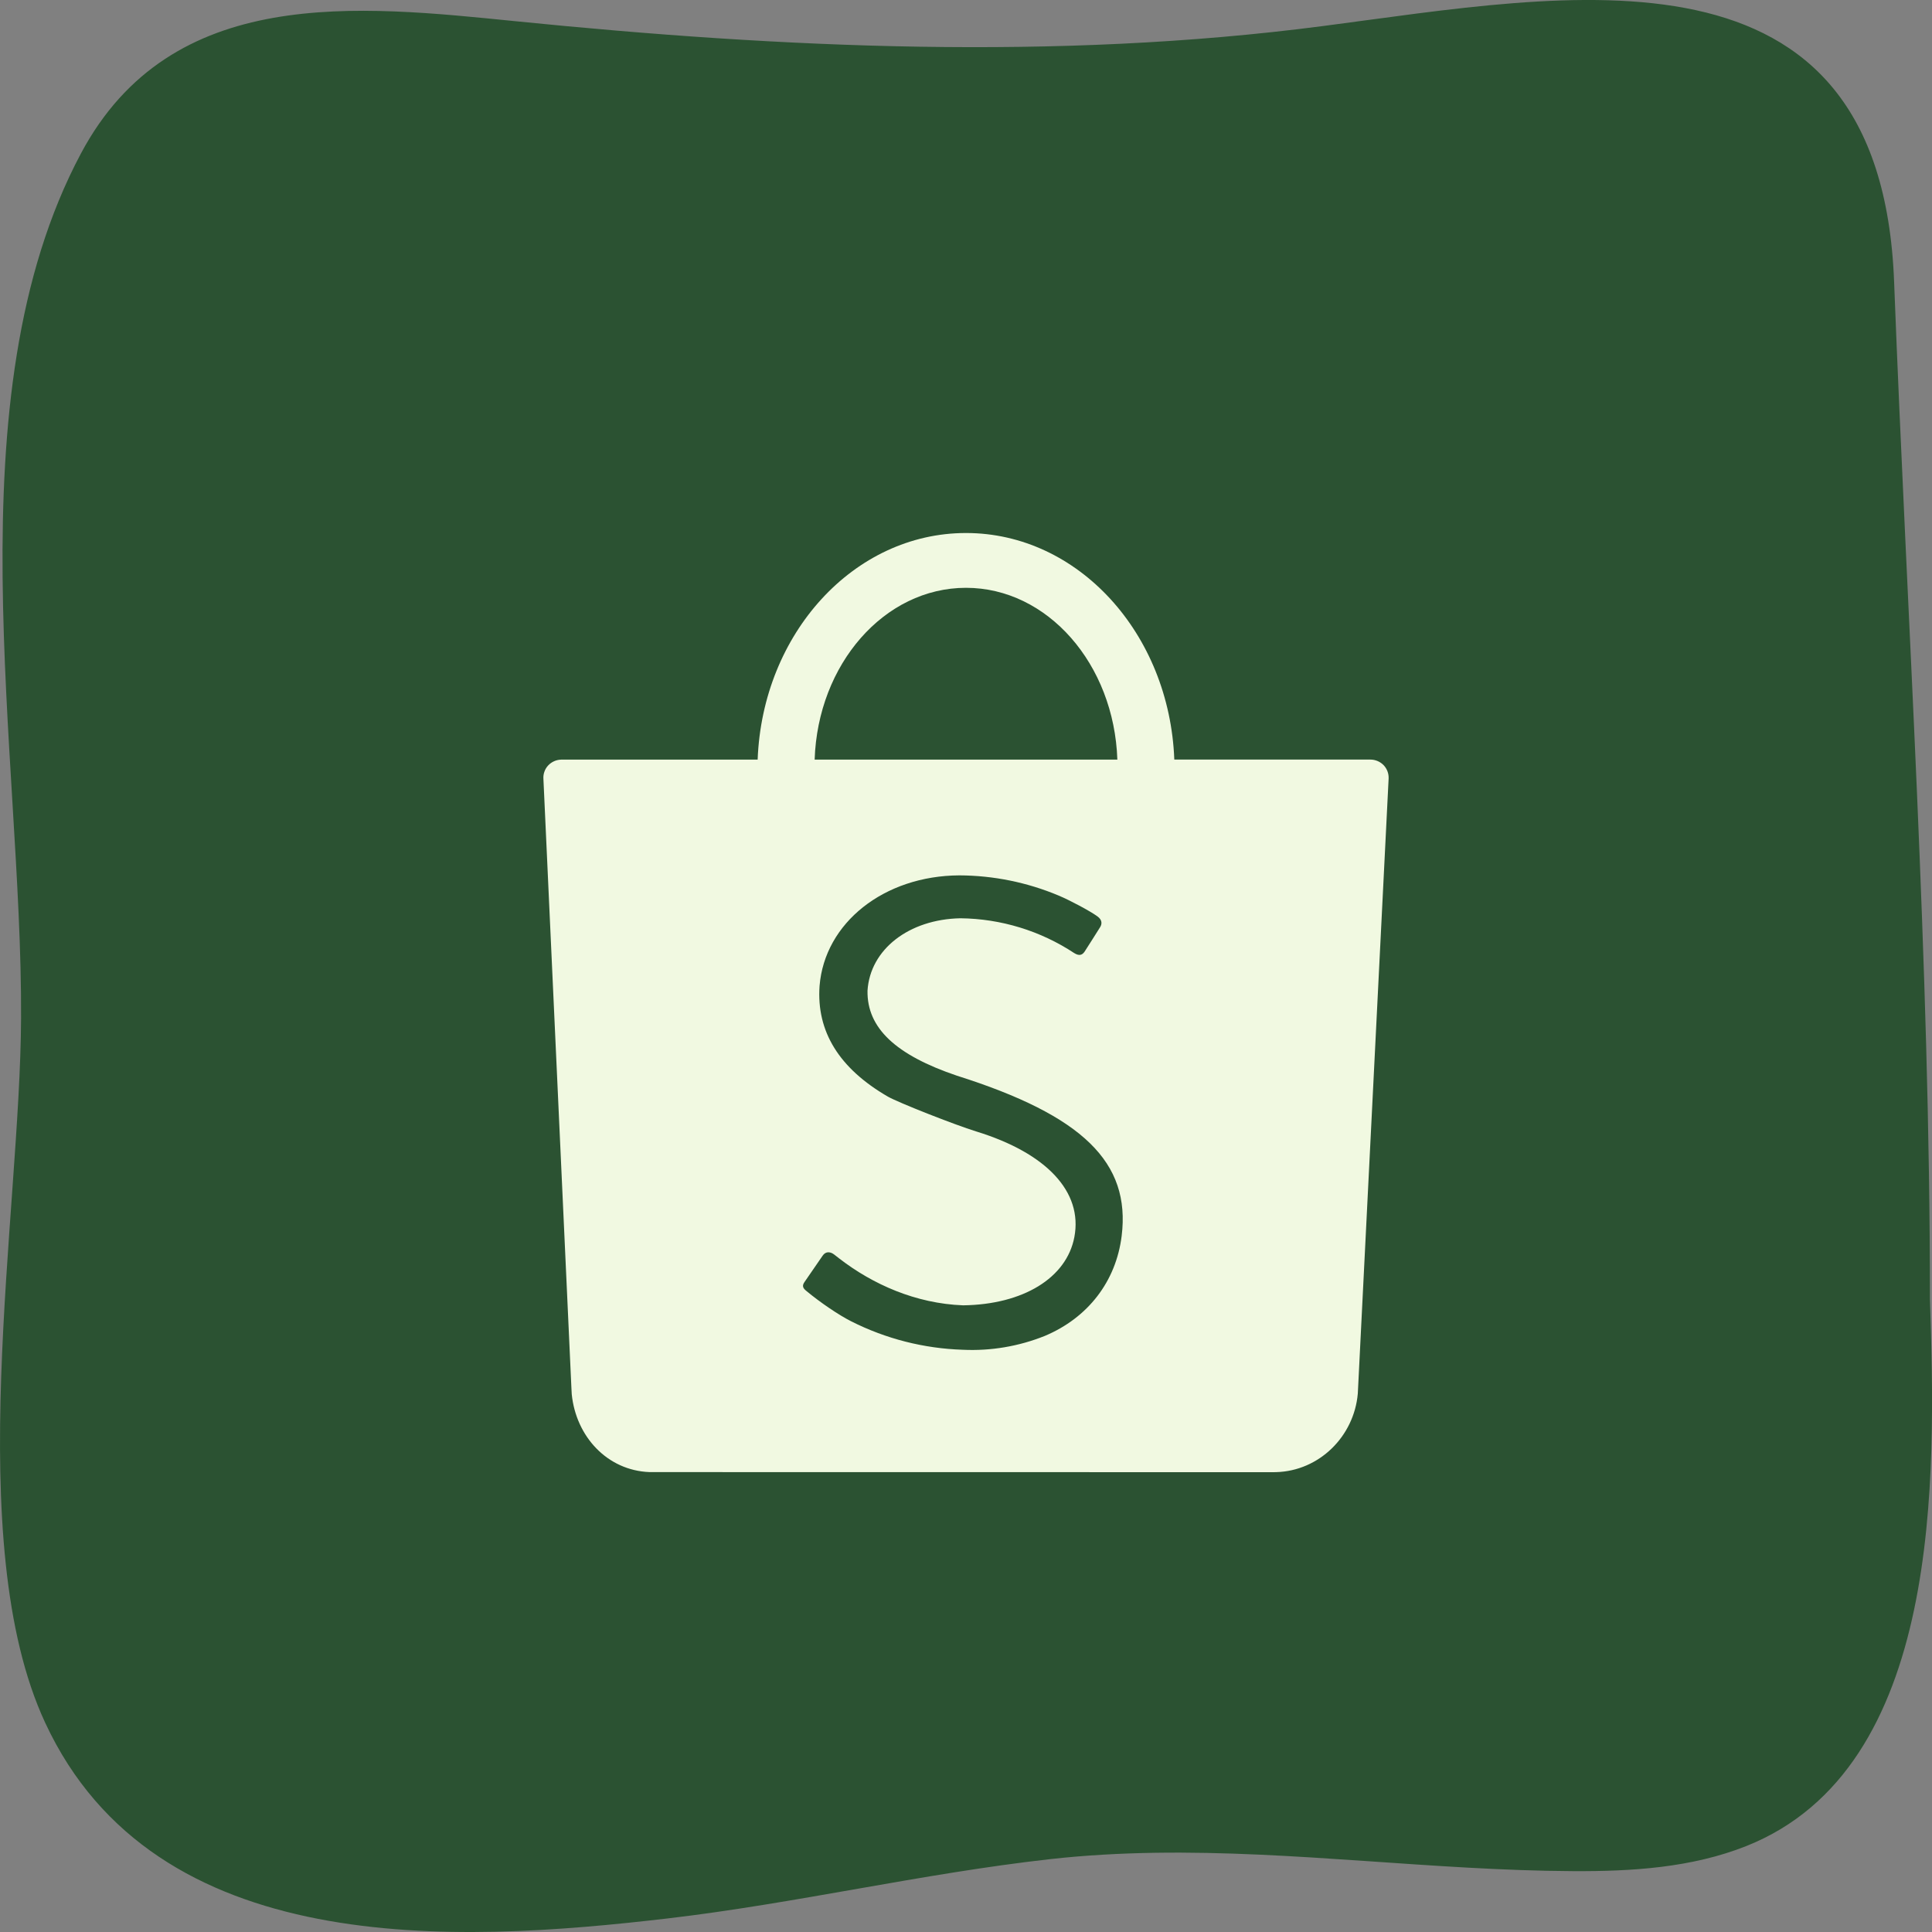 <?xml version="1.0" encoding="UTF-8"?>
<svg xmlns="http://www.w3.org/2000/svg" width="44" height="44" viewBox="0 0 44 44" fill="none">
  <rect x="0" y="0" width="44" height="44" fill="#808080" stroke="none"/>
  <g clip-path="url(#clip0_4147_5505)">
    <path d="M26.296 42.196C25.5 42.209 24.703 42.252 23.904 42.342C20.992 42.67 18.12 43.349 15.206 43.691C10.357 44.259 3.539 44.633 1.029 39.234C-0.888 35.111 0.458 27.683 0.48 23.188C0.508 17.148 -1.124 9.064 1.844 3.494C3.9 -0.363 8.155 0.123 11.768 0.486C17.813 1.094 24.066 1.382 30.108 0.596C35.741 -0.136 42.831 -1.585 43.137 6.416C43.432 14.124 43.953 21.88 43.953 29.595C44.088 33.637 44.246 40.262 39.77 42.043C38.523 42.538 37.161 42.621 35.825 42.614C32.638 42.598 29.474 42.147 26.296 42.196Z" fill="#2B5232"></path>
    <path d="M25.545 28.148C25.752 26.474 24.663 25.406 21.79 24.497C20.398 24.026 19.742 23.41 19.757 22.562C19.816 21.621 20.7 20.936 21.873 20.913C22.796 20.923 23.697 21.199 24.465 21.706C24.57 21.771 24.643 21.76 24.702 21.671C24.783 21.542 24.985 21.231 25.053 21.118C25.099 21.047 25.108 20.952 24.992 20.869C24.825 20.747 24.358 20.499 24.108 20.395C23.393 20.095 22.625 19.939 21.849 19.936C20.131 19.944 18.78 21.019 18.665 22.455C18.592 23.492 19.111 24.332 20.221 24.975C20.458 25.11 21.732 25.613 22.239 25.77C23.835 26.262 24.663 27.144 24.468 28.173C24.291 29.106 23.3 29.71 21.934 29.728C20.852 29.687 19.877 29.249 19.121 28.667L18.995 28.569C18.901 28.498 18.799 28.502 18.736 28.596C18.692 28.664 18.398 29.083 18.325 29.193C18.255 29.289 18.293 29.343 18.365 29.401C18.68 29.663 19.1 29.948 19.385 30.092C20.175 30.491 21.043 30.712 21.929 30.74C22.567 30.77 23.204 30.662 23.796 30.424C24.78 30.01 25.417 29.182 25.545 28.148ZM22 13.387C20.14 13.387 18.624 15.126 18.553 17.3H25.447C25.374 15.125 23.858 13.387 22 13.387M29.061 33.527L28.989 33.528L14.794 33.526C13.828 33.49 13.118 32.715 13.021 31.752L13.012 31.578L12.376 17.74C12.372 17.685 12.379 17.629 12.398 17.576C12.416 17.523 12.445 17.475 12.483 17.434C12.521 17.393 12.567 17.36 12.618 17.337C12.669 17.314 12.725 17.301 12.781 17.3H17.255C17.364 14.428 19.446 12.139 22 12.139C24.555 12.139 26.635 14.428 26.744 17.299H31.213C31.268 17.299 31.324 17.311 31.375 17.333C31.427 17.355 31.473 17.387 31.512 17.427C31.55 17.467 31.58 17.515 31.599 17.567C31.619 17.619 31.627 17.674 31.625 17.73L30.929 31.622L30.923 31.739C30.838 32.714 30.043 33.501 29.061 33.527Z" fill="#F1F9E1"></path>
  </g>
  <defs>
    <clipPath id="clip0_4147_5505">
      <rect width="44" height="44" fill="white"></rect>
    </clipPath>
  </defs>
</svg>
